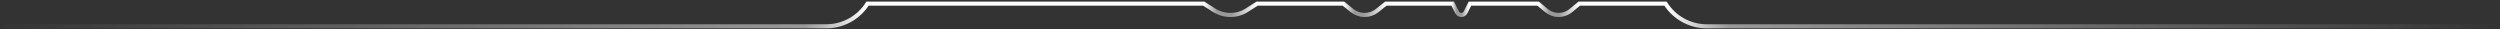 <svg fill="none" height="16" viewBox="0 0 1378 16" width="1378" xmlns="http://www.w3.org/2000/svg" xmlns:xlink="http://www.w3.org/1999/xlink"><rect x="0" y="0" width="1378" height="16" fill="#333333" stroke="none"/><linearGradient id="a" gradientUnits="userSpaceOnUse" x1="0" x2="1377.03" y1="8.25" y2="8.25"><stop offset="0" stop-color="#fff" stop-opacity="0"/><stop offset=".322" stop-color="#fff" stop-opacity=".5"/><stop offset=".347" stop-color="#fff"/><stop offset=".482" stop-color="#fff"/><stop offset=".487" stop-color="#fff" stop-opacity=".5"/><stop offset=".493" stop-color="#fff" stop-opacity=".5"/><stop offset=".503" stop-color="#fff"/><stop offset=".538" stop-color="#fff"/><stop offset=".542" stop-color="#fff" stop-opacity=".5"/><stop offset=".546" stop-color="#fff" stop-opacity=".5"/><stop offset=".555" stop-color="#fff"/><stop offset=".581" stop-color="#fff"/><stop offset=".583" stop-color="#fff" stop-opacity=".5"/><stop offset=".585" stop-color="#fff" stop-opacity=".5"/><stop offset=".588" stop-color="#fff"/><stop offset=".616" stop-color="#fff"/><stop offset=".62" stop-color="#fff" stop-opacity=".5"/><stop offset=".624" stop-color="#fff" stop-opacity=".5"/><stop offset=".632" stop-color="#fff"/><stop offset=".667" stop-color="#fff"/><stop offset=".692" stop-color="#fff" stop-opacity=".5"/><stop offset="1" stop-color="#fff" stop-opacity="0"/></linearGradient><path d="m0 14.5h455.449c9.216 0 17.791-4.717 22.726-12.5h185.316l5.675 3.614c2.704 1.722 5.842 2.636 9.048 2.636 3.205 0 6.343-.914 9.047-2.636l5.675-3.614h47.554l4.751 3.813c1.965 1.577 4.41 2.437 6.931 2.437 2.52 0 4.965-.86 6.931-2.437l4.751-3.813h36.87l2.453 4.836c.44.867 1.33 1.414 2.302 1.414.973 0 1.862-.546 2.302-1.414l2.454-4.836h37.559l4.646 3.842c1.882 1.557 4.249 2.408 6.691 2.408 2.443 0 4.809-.852 6.692-2.408l4.646-3.842h47.553c4.935 7.783 13.511 12.5 22.727 12.5h436.281" stroke="url(#a)" stroke-width="2.261"/></svg>